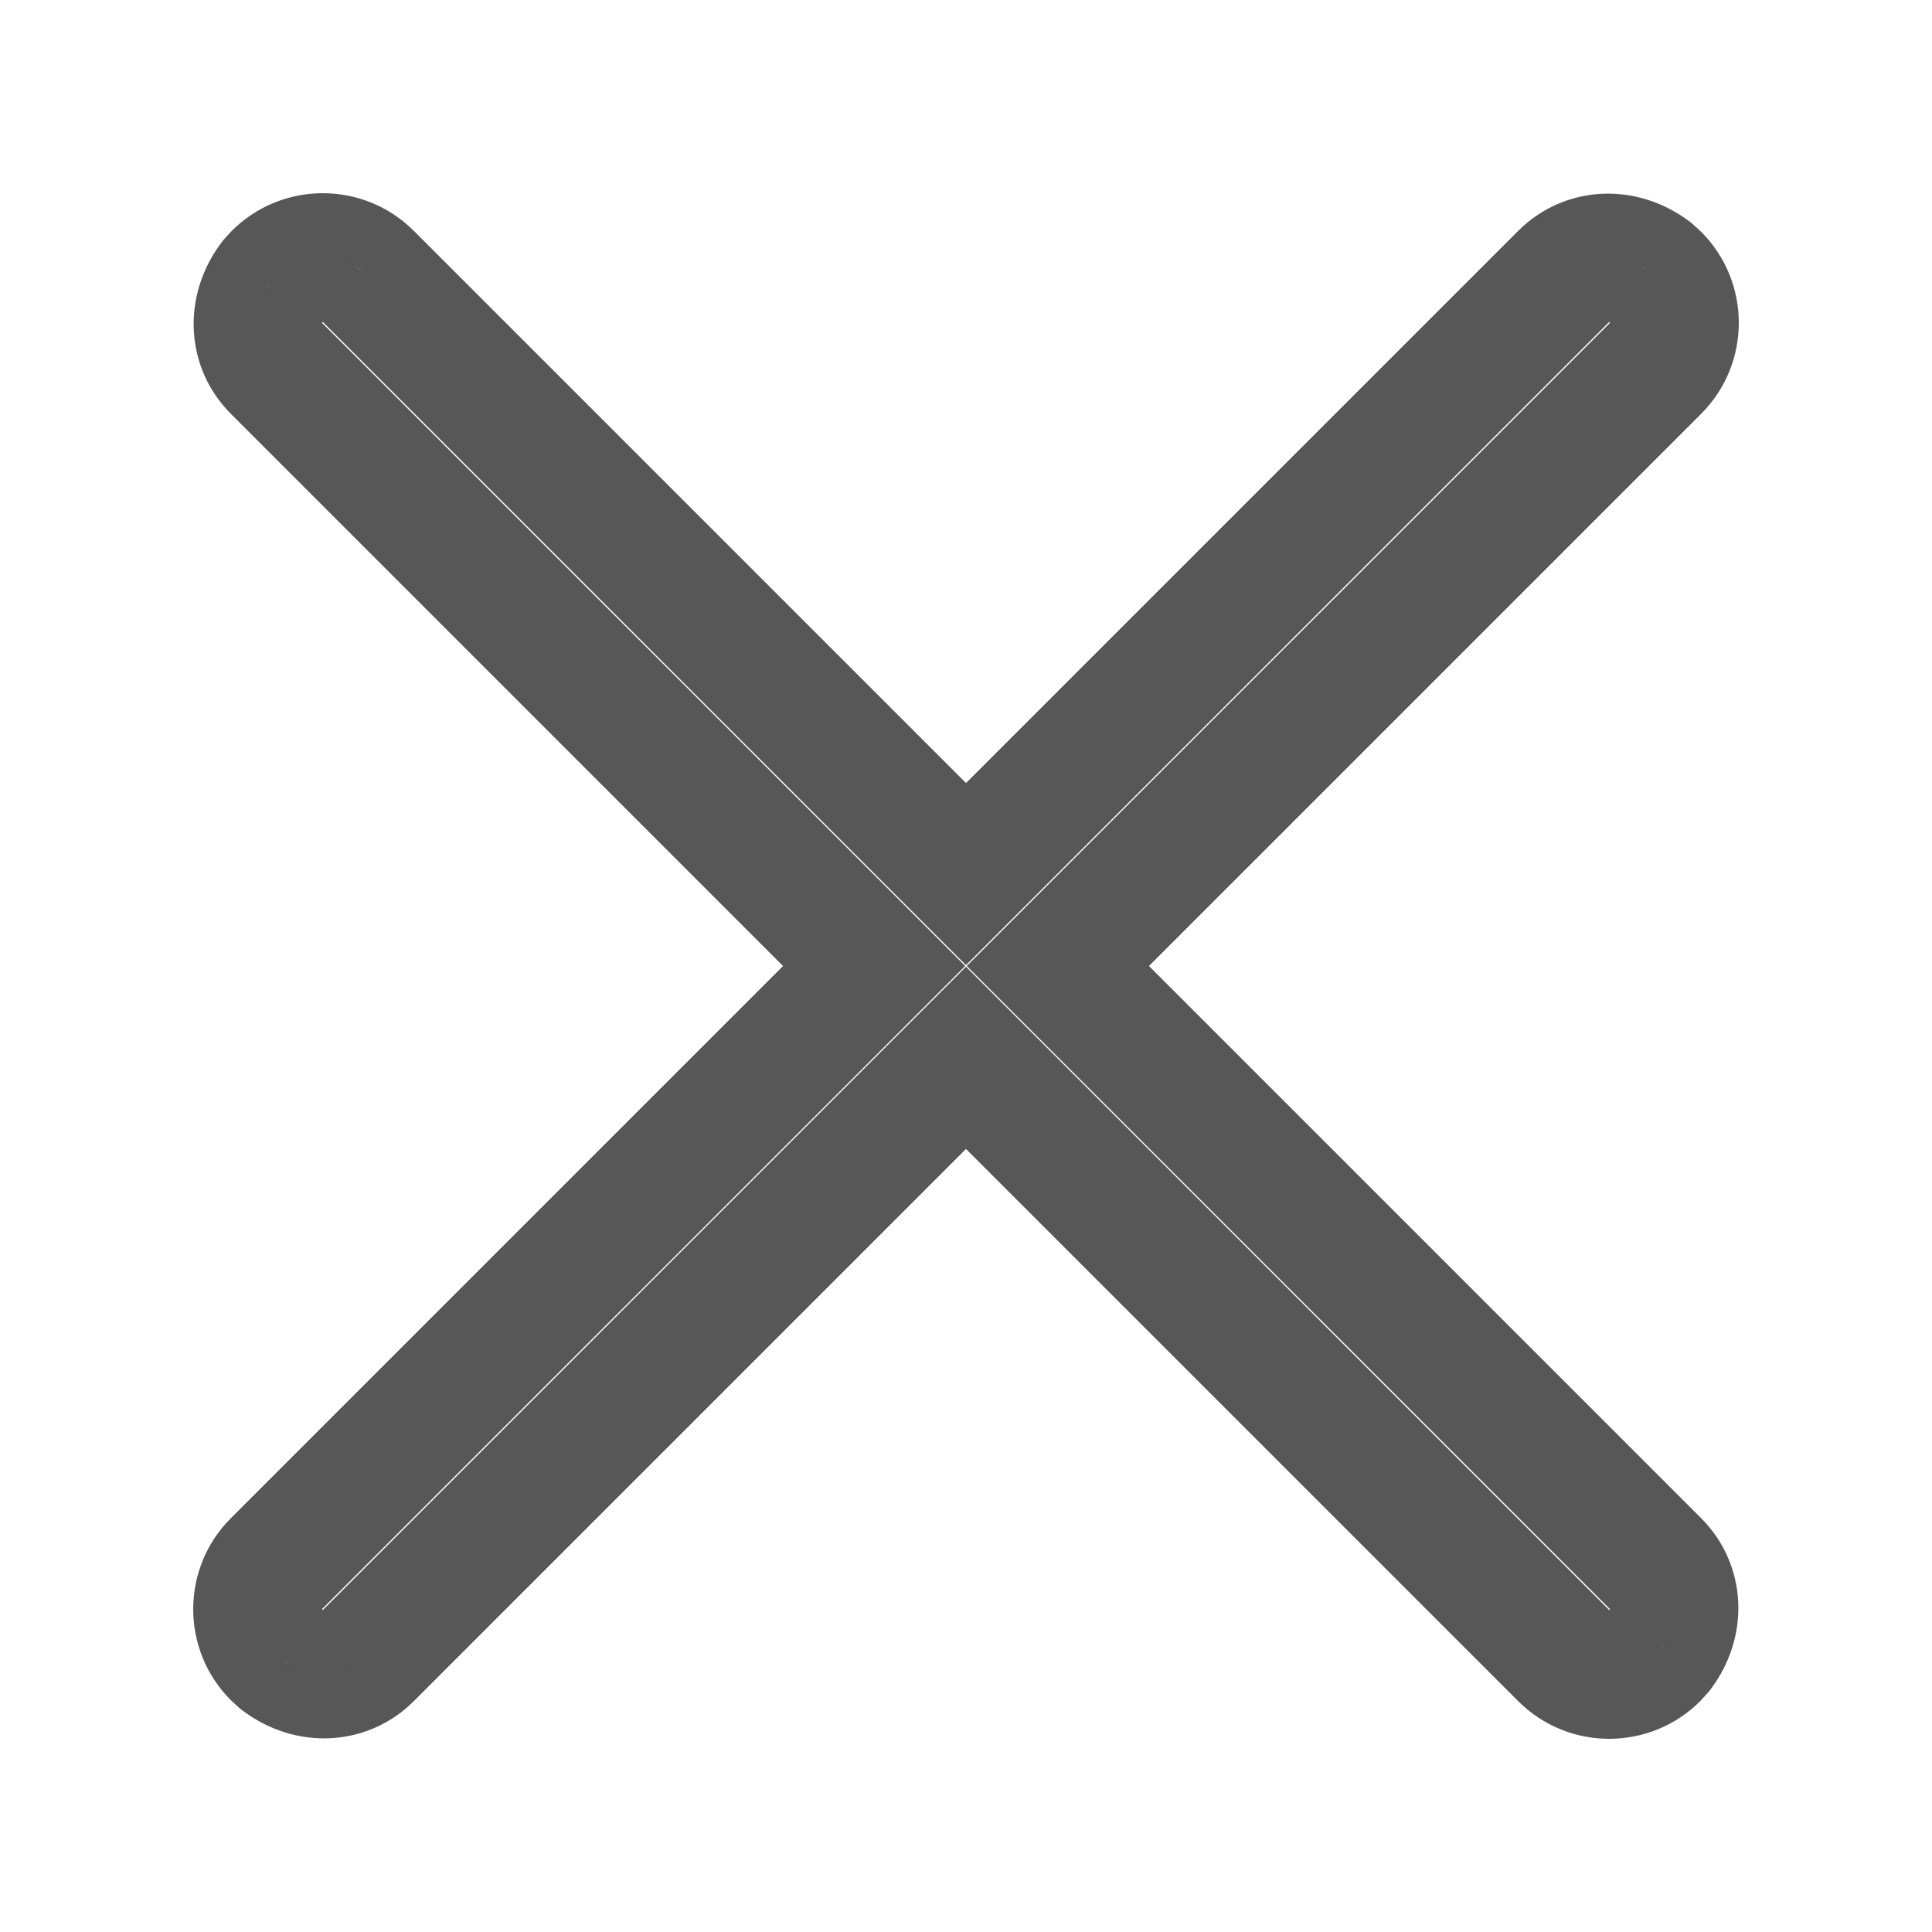 <svg width="20" height="20" viewBox="0 0 20 20" fill="none" xmlns="http://www.w3.org/2000/svg">
<path d="M4.284 2.39L10 8.106L15.716 2.39C16.192 1.914 16.948 1.869 17.512 2.31L17.61 2.399C18.13 2.92 18.13 3.764 17.61 4.284L11.894 10L17.61 15.716C18.086 16.192 18.131 16.948 17.69 17.512L17.601 17.61C17.08 18.13 16.236 18.13 15.716 17.61L10 11.894L4.284 17.61C3.808 18.086 3.052 18.131 2.488 17.69L2.39 17.601C1.87 17.08 1.87 16.236 2.39 15.716L8.106 10L2.39 4.284C1.914 3.808 1.869 3.052 2.31 2.488L2.399 2.39C2.92 1.87 3.764 1.87 4.284 2.39ZM3.352 17.333C3.349 17.333 3.345 17.333 3.342 17.333L3.352 17.333ZM3.441 17.326L3.412 17.33C3.421 17.329 3.431 17.327 3.441 17.326ZM3.244 17.326L3.255 17.328C3.251 17.327 3.248 17.327 3.244 17.326ZM3.16 17.308L3.17 17.311C3.167 17.31 3.163 17.309 3.16 17.308ZM3.526 17.308L3.49 17.317C3.502 17.314 3.514 17.311 3.526 17.308ZM3.601 17.281L3.573 17.292C3.583 17.289 3.592 17.285 3.601 17.281ZM3.082 17.281C3.084 17.282 3.086 17.282 3.082 17.281ZM3.004 17.242L2.933 17.194C2.963 17.217 2.994 17.237 3.026 17.254L3.004 17.242ZM3.679 17.242L3.658 17.254C3.665 17.25 3.672 17.246 3.679 17.242ZM17.254 16.974L17.242 16.996L17.194 17.067C17.217 17.037 17.237 17.006 17.254 16.974ZM17.291 16.892L17.281 16.918C17.285 16.909 17.288 16.901 17.291 16.892ZM17.317 16.807L17.308 16.84C17.311 16.83 17.314 16.819 17.317 16.807ZM17.33 16.729L17.326 16.756C17.328 16.747 17.329 16.738 17.33 16.729ZM16.658 3.333L10 9.991L3.342 3.333L3.333 3.342L9.992 10L3.333 16.658L3.342 16.667L10 10.008L16.658 16.667L16.667 16.658L10.008 10L16.667 3.342L16.658 3.333ZM17.333 16.648L17.333 16.667C17.333 16.66 17.333 16.654 17.333 16.648ZM17.326 16.559L17.33 16.588C17.329 16.579 17.327 16.569 17.326 16.559ZM17.308 16.474L17.317 16.51C17.314 16.498 17.311 16.486 17.308 16.474ZM17.281 16.399L17.292 16.427C17.289 16.418 17.285 16.408 17.281 16.399ZM17.242 16.321L17.254 16.342C17.25 16.335 17.246 16.328 17.242 16.321ZM2.746 3.658L2.756 3.676C2.753 3.67 2.749 3.664 2.746 3.658ZM2.708 3.573L2.717 3.596C2.714 3.589 2.711 3.581 2.708 3.573ZM2.683 3.49L2.689 3.513C2.687 3.506 2.685 3.498 2.683 3.49ZM2.67 3.409L2.672 3.428C2.671 3.422 2.671 3.415 2.67 3.409ZM2.667 3.322L2.667 3.342C2.667 3.335 2.667 3.329 2.667 3.322ZM2.674 3.244L2.672 3.255C2.673 3.251 2.673 3.248 2.674 3.244ZM2.692 3.16L2.689 3.17C2.69 3.167 2.691 3.163 2.692 3.16ZM2.719 3.082C2.718 3.084 2.718 3.086 2.719 3.082ZM2.758 3.004L2.806 2.933C2.783 2.963 2.763 2.994 2.746 3.026L2.758 3.004ZM3.657 2.746L3.679 2.758L3.75 2.806C3.721 2.783 3.69 2.763 3.657 2.746ZM16.342 2.746L16.324 2.756C16.33 2.753 16.336 2.749 16.342 2.746ZM3.026 2.746L3.008 2.756C3.014 2.753 3.02 2.749 3.026 2.746ZM16.974 2.746L16.996 2.758L17.067 2.806C17.037 2.783 17.006 2.763 16.974 2.746ZM3.108 2.709L3.087 2.717C3.094 2.714 3.101 2.712 3.108 2.709ZM3.573 2.708L3.601 2.719C3.592 2.715 3.583 2.711 3.573 2.708ZM16.427 2.708L16.404 2.717C16.411 2.714 16.419 2.711 16.427 2.708ZM16.892 2.709L16.918 2.719C16.909 2.715 16.901 2.712 16.892 2.709ZM3.193 2.683L3.17 2.689C3.178 2.687 3.185 2.685 3.193 2.683ZM3.49 2.683L3.526 2.692C3.514 2.689 3.502 2.686 3.49 2.683ZM16.51 2.683L16.487 2.689C16.494 2.687 16.502 2.685 16.51 2.683ZM16.807 2.683L16.84 2.692C16.83 2.689 16.819 2.686 16.807 2.683ZM3.274 2.67L3.255 2.672C3.262 2.671 3.268 2.671 3.274 2.67ZM3.409 2.67L3.441 2.674C3.43 2.672 3.42 2.671 3.409 2.67ZM16.591 2.67L16.572 2.672C16.578 2.671 16.584 2.671 16.591 2.67ZM16.726 2.67L16.756 2.674C16.746 2.672 16.736 2.671 16.726 2.67ZM16.639 2.667L16.678 2.667C16.665 2.667 16.652 2.667 16.639 2.667ZM3.322 2.667L3.361 2.667C3.348 2.667 3.335 2.667 3.322 2.667Z" fill="#575757"/>
</svg>
